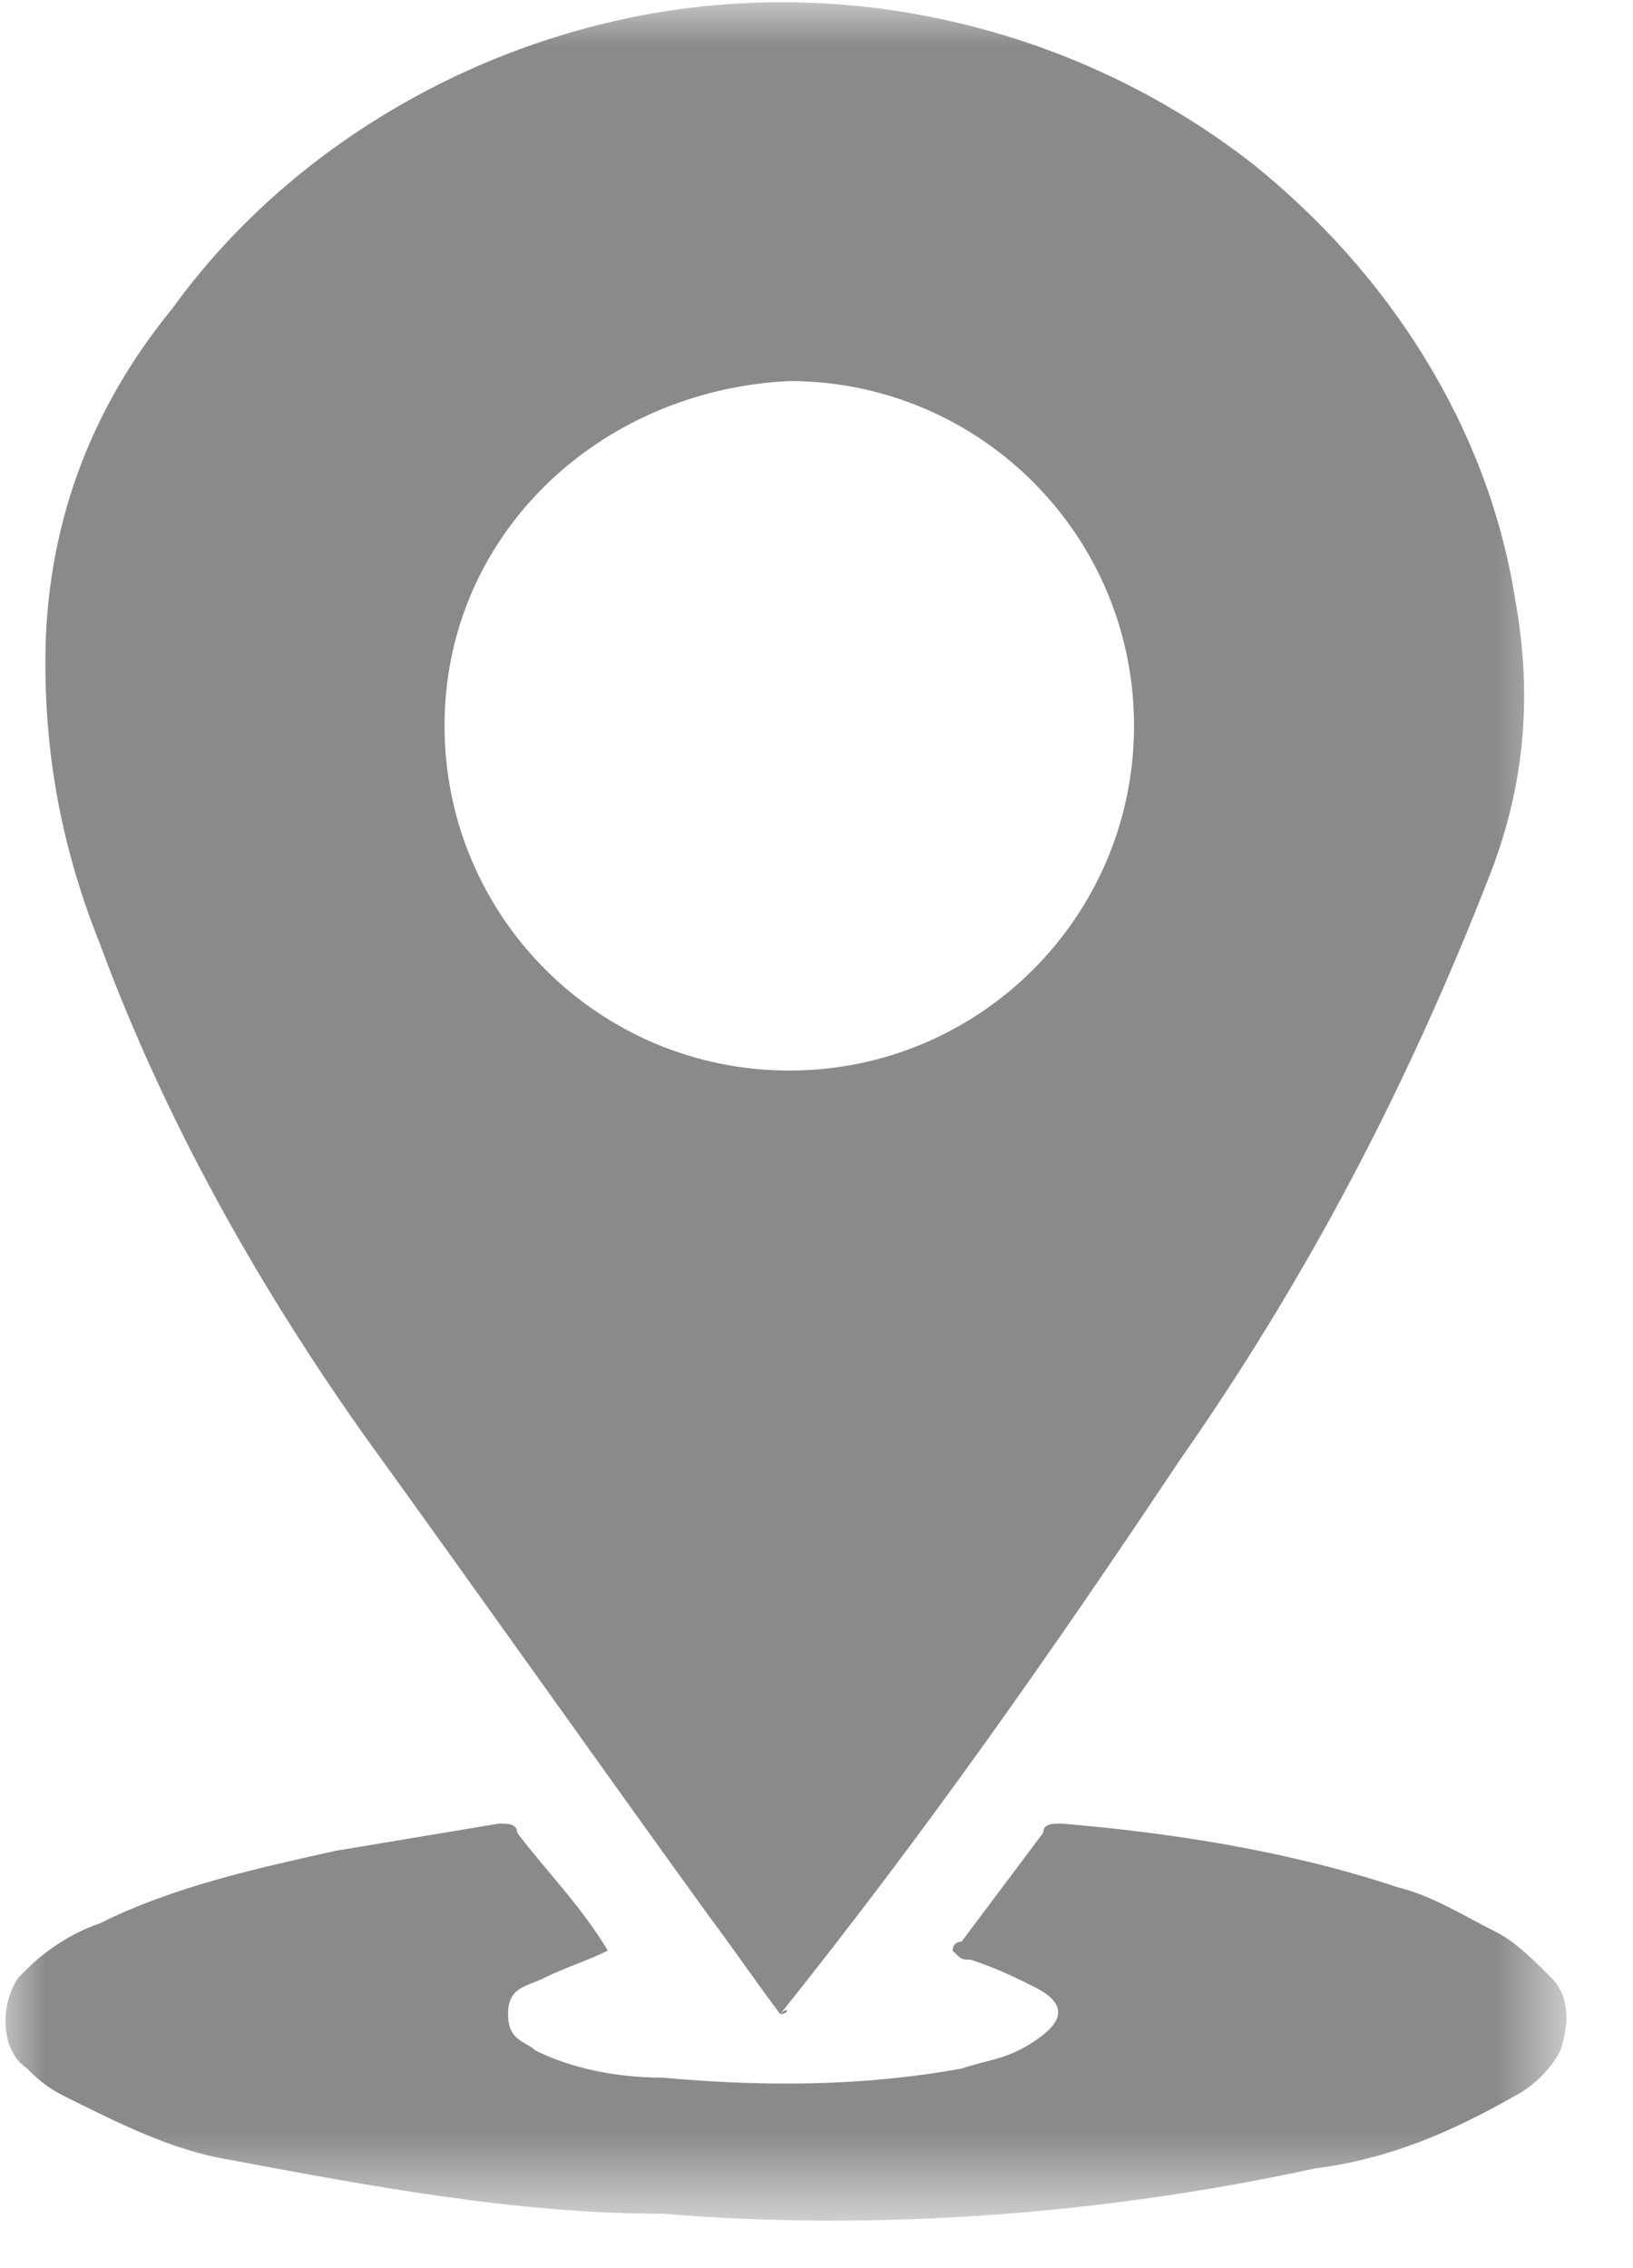 <svg width="18" height="25" viewBox="0 0 18 25" fill="none" xmlns="http://www.w3.org/2000/svg">
<mask id="mask0_171_44" style="mask-type:luminance" maskUnits="userSpaceOnUse" x="0" y="0" width="18" height="25">
<path d="M17.3 0H0V24.4H17.3V0Z" fill="white"/>
</mask>
<g mask="url(#mask0_171_44)">
<path d="M8.6 22.2C8.3 21.8 8.1 21.5 7.8 21.1C6.5 19.3 5.3 17.6 4 15.8C2.8 14.1 1.8 12.3 1.1 10.4C0.7 9.4 0.5 8.4 0.5 7.3C0.5 5.8 1 4.5 1.9 3.4C3.2 1.6 5.3 0.4 7.5 0.1C9.7 -0.2 12 0.4 13.8 1.8C15.3 3 16.4 4.7 16.7 6.6C16.9 7.7 16.8 8.7 16.4 9.7C15.5 12 14.4 14.1 13 16.1C11.6 18.2 10.2 20.2 8.6 22.2C8.7 22.2 8.7 22.1 8.6 22.2ZM4.9 8C4.9 10.1 6.6 11.8 8.7 11.8C10.8 11.8 12.5 10.1 12.5 8C12.5 5.9 10.8 4.2 8.7 4.2C6.6 4.3 4.9 5.9 4.9 8Z" fill="#8A8A8A"/>
<path d="M6.7 21.5C6.5 21.6 6.2 21.7 6 21.8C5.8 21.9 5.6 21.9 5.6 22.2C5.6 22.5 5.8 22.5 5.9 22.6C6.3 22.8 6.8 22.9 7.3 22.9C8.4 23 9.5 23 10.6 22.8C10.9 22.7 11.1 22.7 11.4 22.5C11.7 22.3 11.8 22.1 11.4 21.9C11.2 21.8 11 21.7 10.7 21.6C10.6 21.6 10.6 21.6 10.5 21.5C10.5 21.4 10.6 21.4 10.6 21.4C10.9 21 11.2 20.6 11.5 20.2C11.5 20.1 11.6 20.1 11.7 20.1C12.9 20.2 14.2 20.4 15.4 20.8C15.8 20.9 16.1 21.1 16.5 21.3C16.7 21.4 16.9 21.6 17.1 21.8C17.3 22 17.3 22.3 17.2 22.6C17.1 22.8 16.9 23 16.7 23.1C16 23.5 15.3 23.8 14.5 23.9C12.2 24.4 9.7 24.6 7.3 24.4C5.7 24.4 4.1 24.1 2.5 23.8C1.9 23.7 1.3 23.4 0.7 23.1C0.5 23 0.4 22.9 0.3 22.8C5.66393e-05 22.6 5.66393e-05 22.1 0.2 21.8L0.3 21.7C0.5 21.5 0.8 21.3 1.1 21.2C1.9 20.8 2.8 20.6 3.7 20.4C4.3 20.3 4.9 20.2 5.5 20.1C5.6 20.1 5.7 20.1 5.7 20.2C6 20.6 6.4 21 6.7 21.5Z" fill="#8A8A8A"/>
</g>
</svg>

